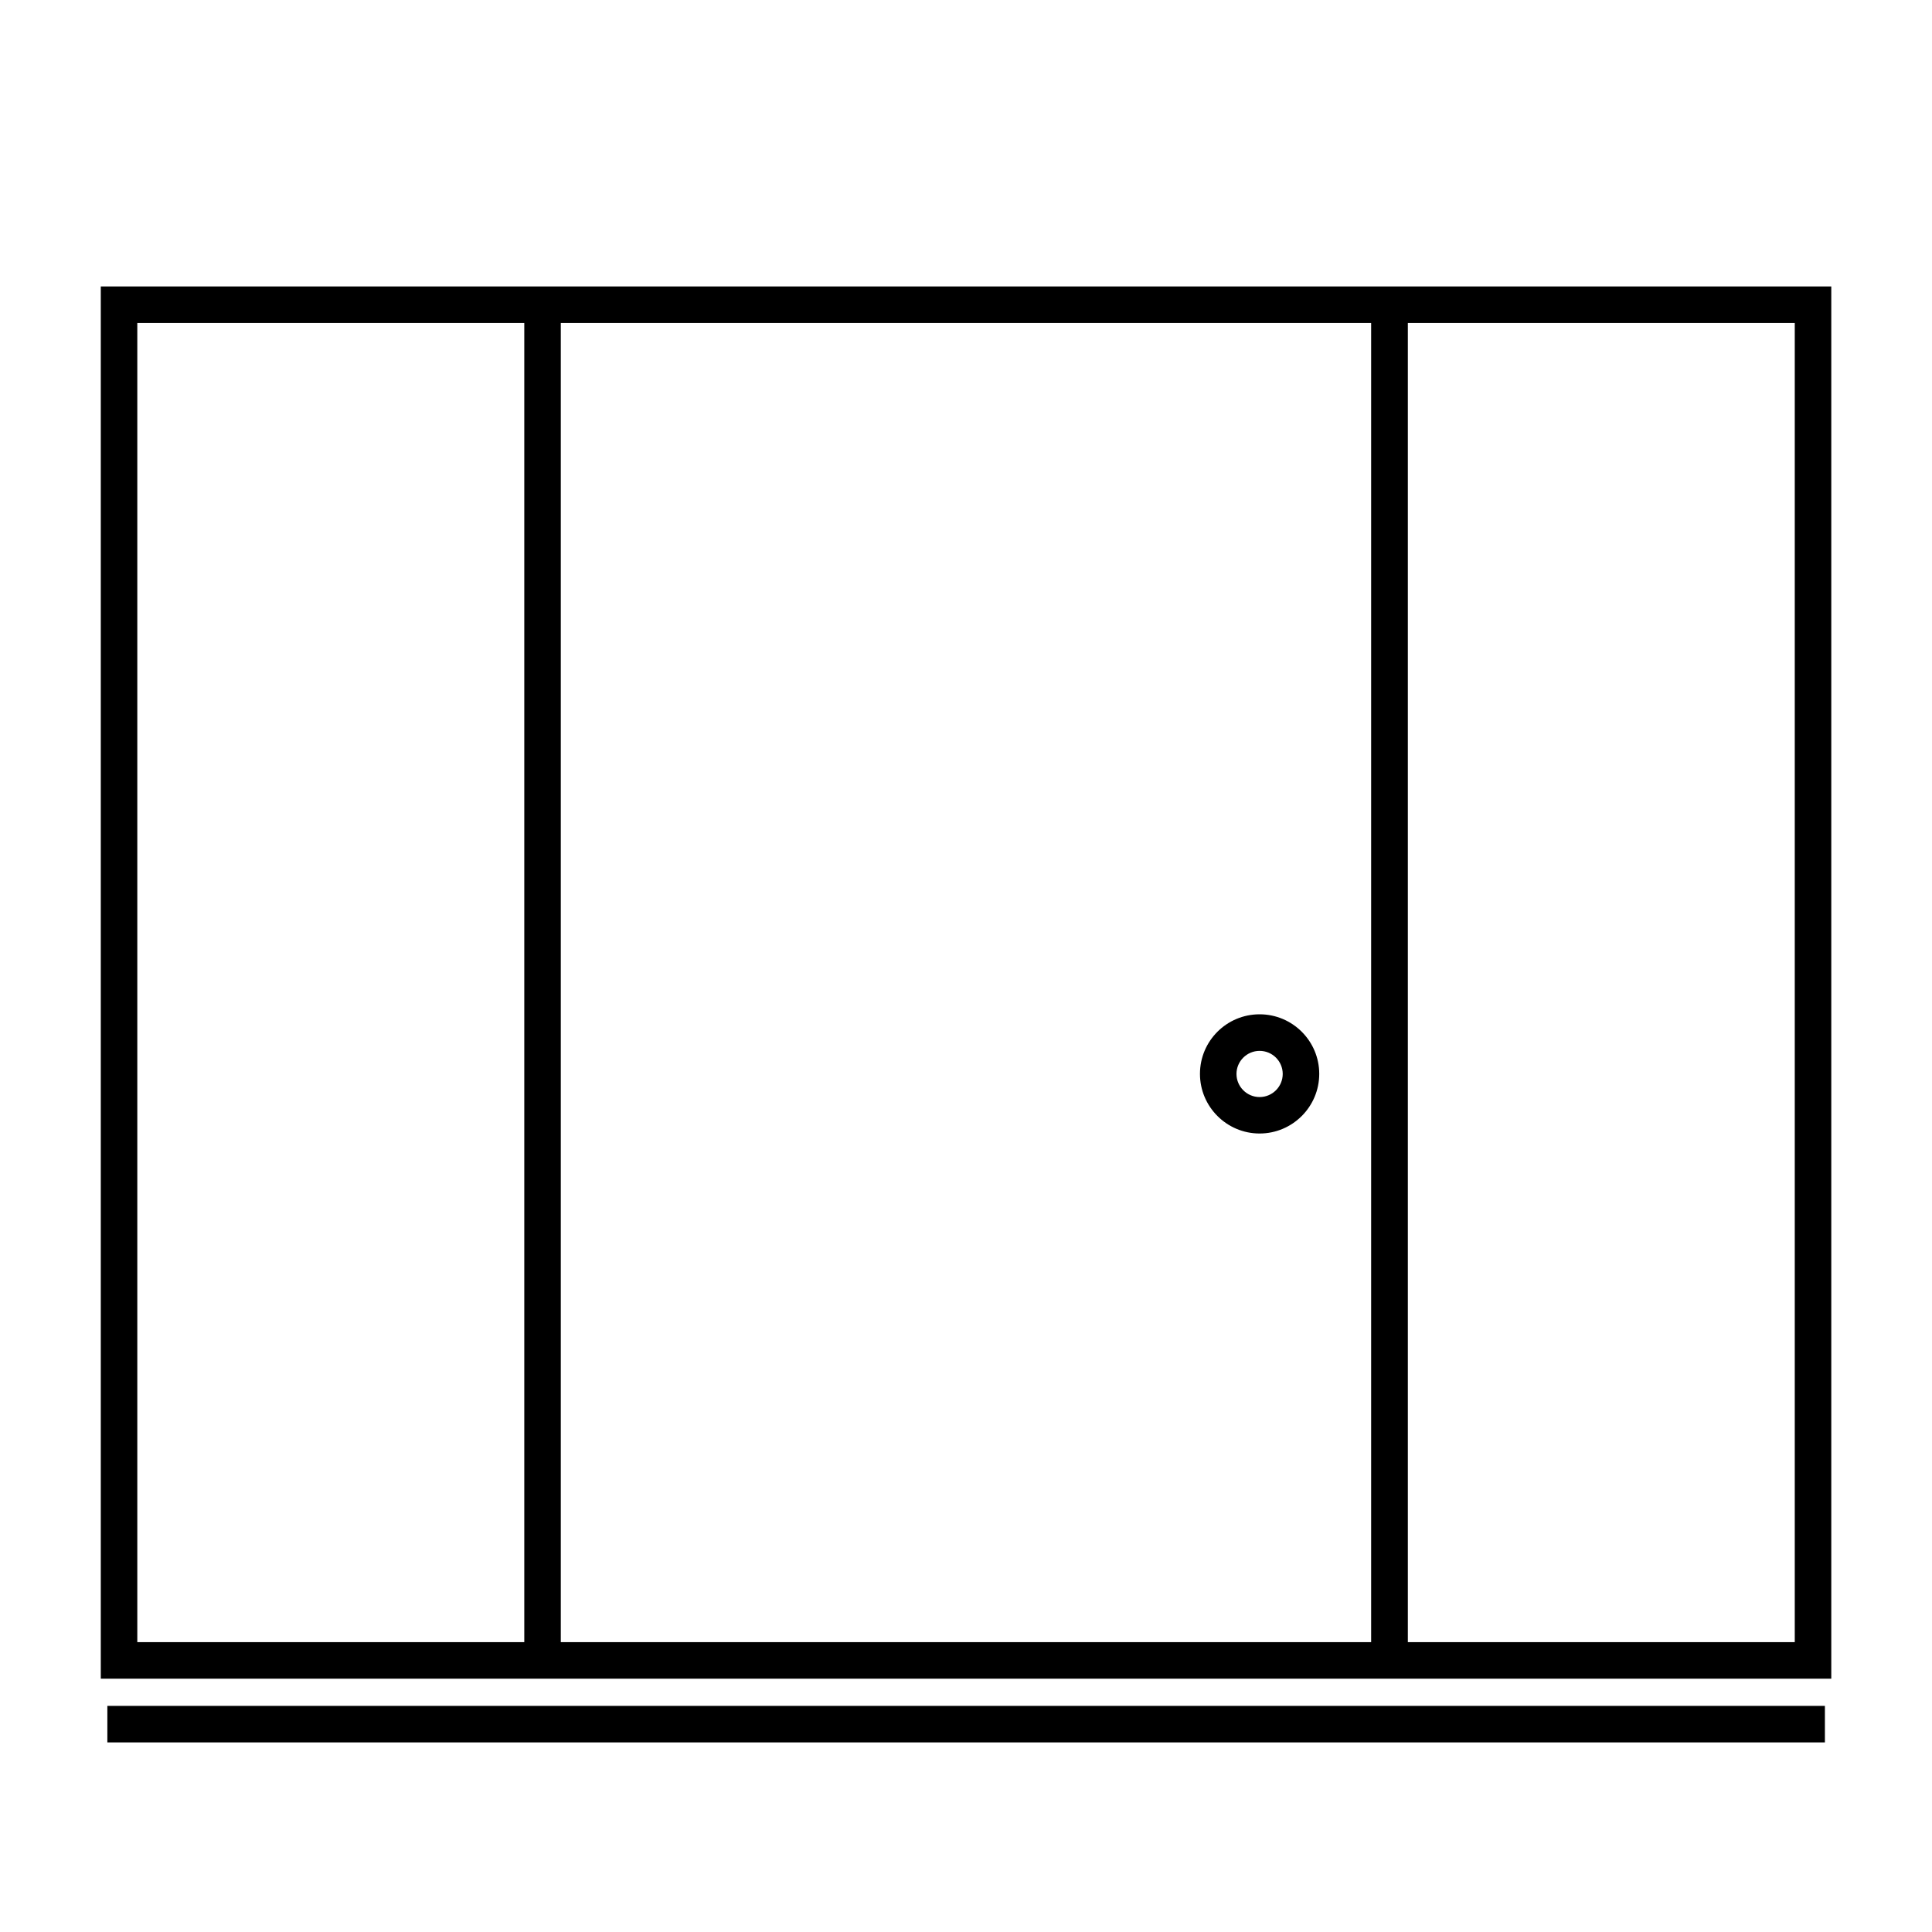 <svg xmlns="http://www.w3.org/2000/svg" id="Ebene_1" data-name="Ebene 1" viewBox="0 0 300 300"><defs><style>      .cls-1 {        stroke-width: 0px;      }    </style></defs><path class="cls-1" d="m283.38,270.56H16.67v-5.67h266.7v5.67Zm.98-9.9H15.65V44.48h268.71v216.18Zm-65.75-5.67h60.08V50.15h-60.08v204.84Zm-131.53,0h125.83V50.15h-125.83v204.84Zm-65.75,0h60.08V50.15H21.32v204.84Zm174.26-78.98c-5.1,0-9.26-4.15-9.26-9.26s4.15-9.25,9.26-9.25,9.26,4.15,9.26,9.25-4.15,9.26-9.26,9.26Zm0-12.83c-1.98,0-3.59,1.61-3.59,3.58s1.61,3.59,3.59,3.59,3.59-1.61,3.59-3.59-1.61-3.58-3.59-3.58Z"></path></svg>